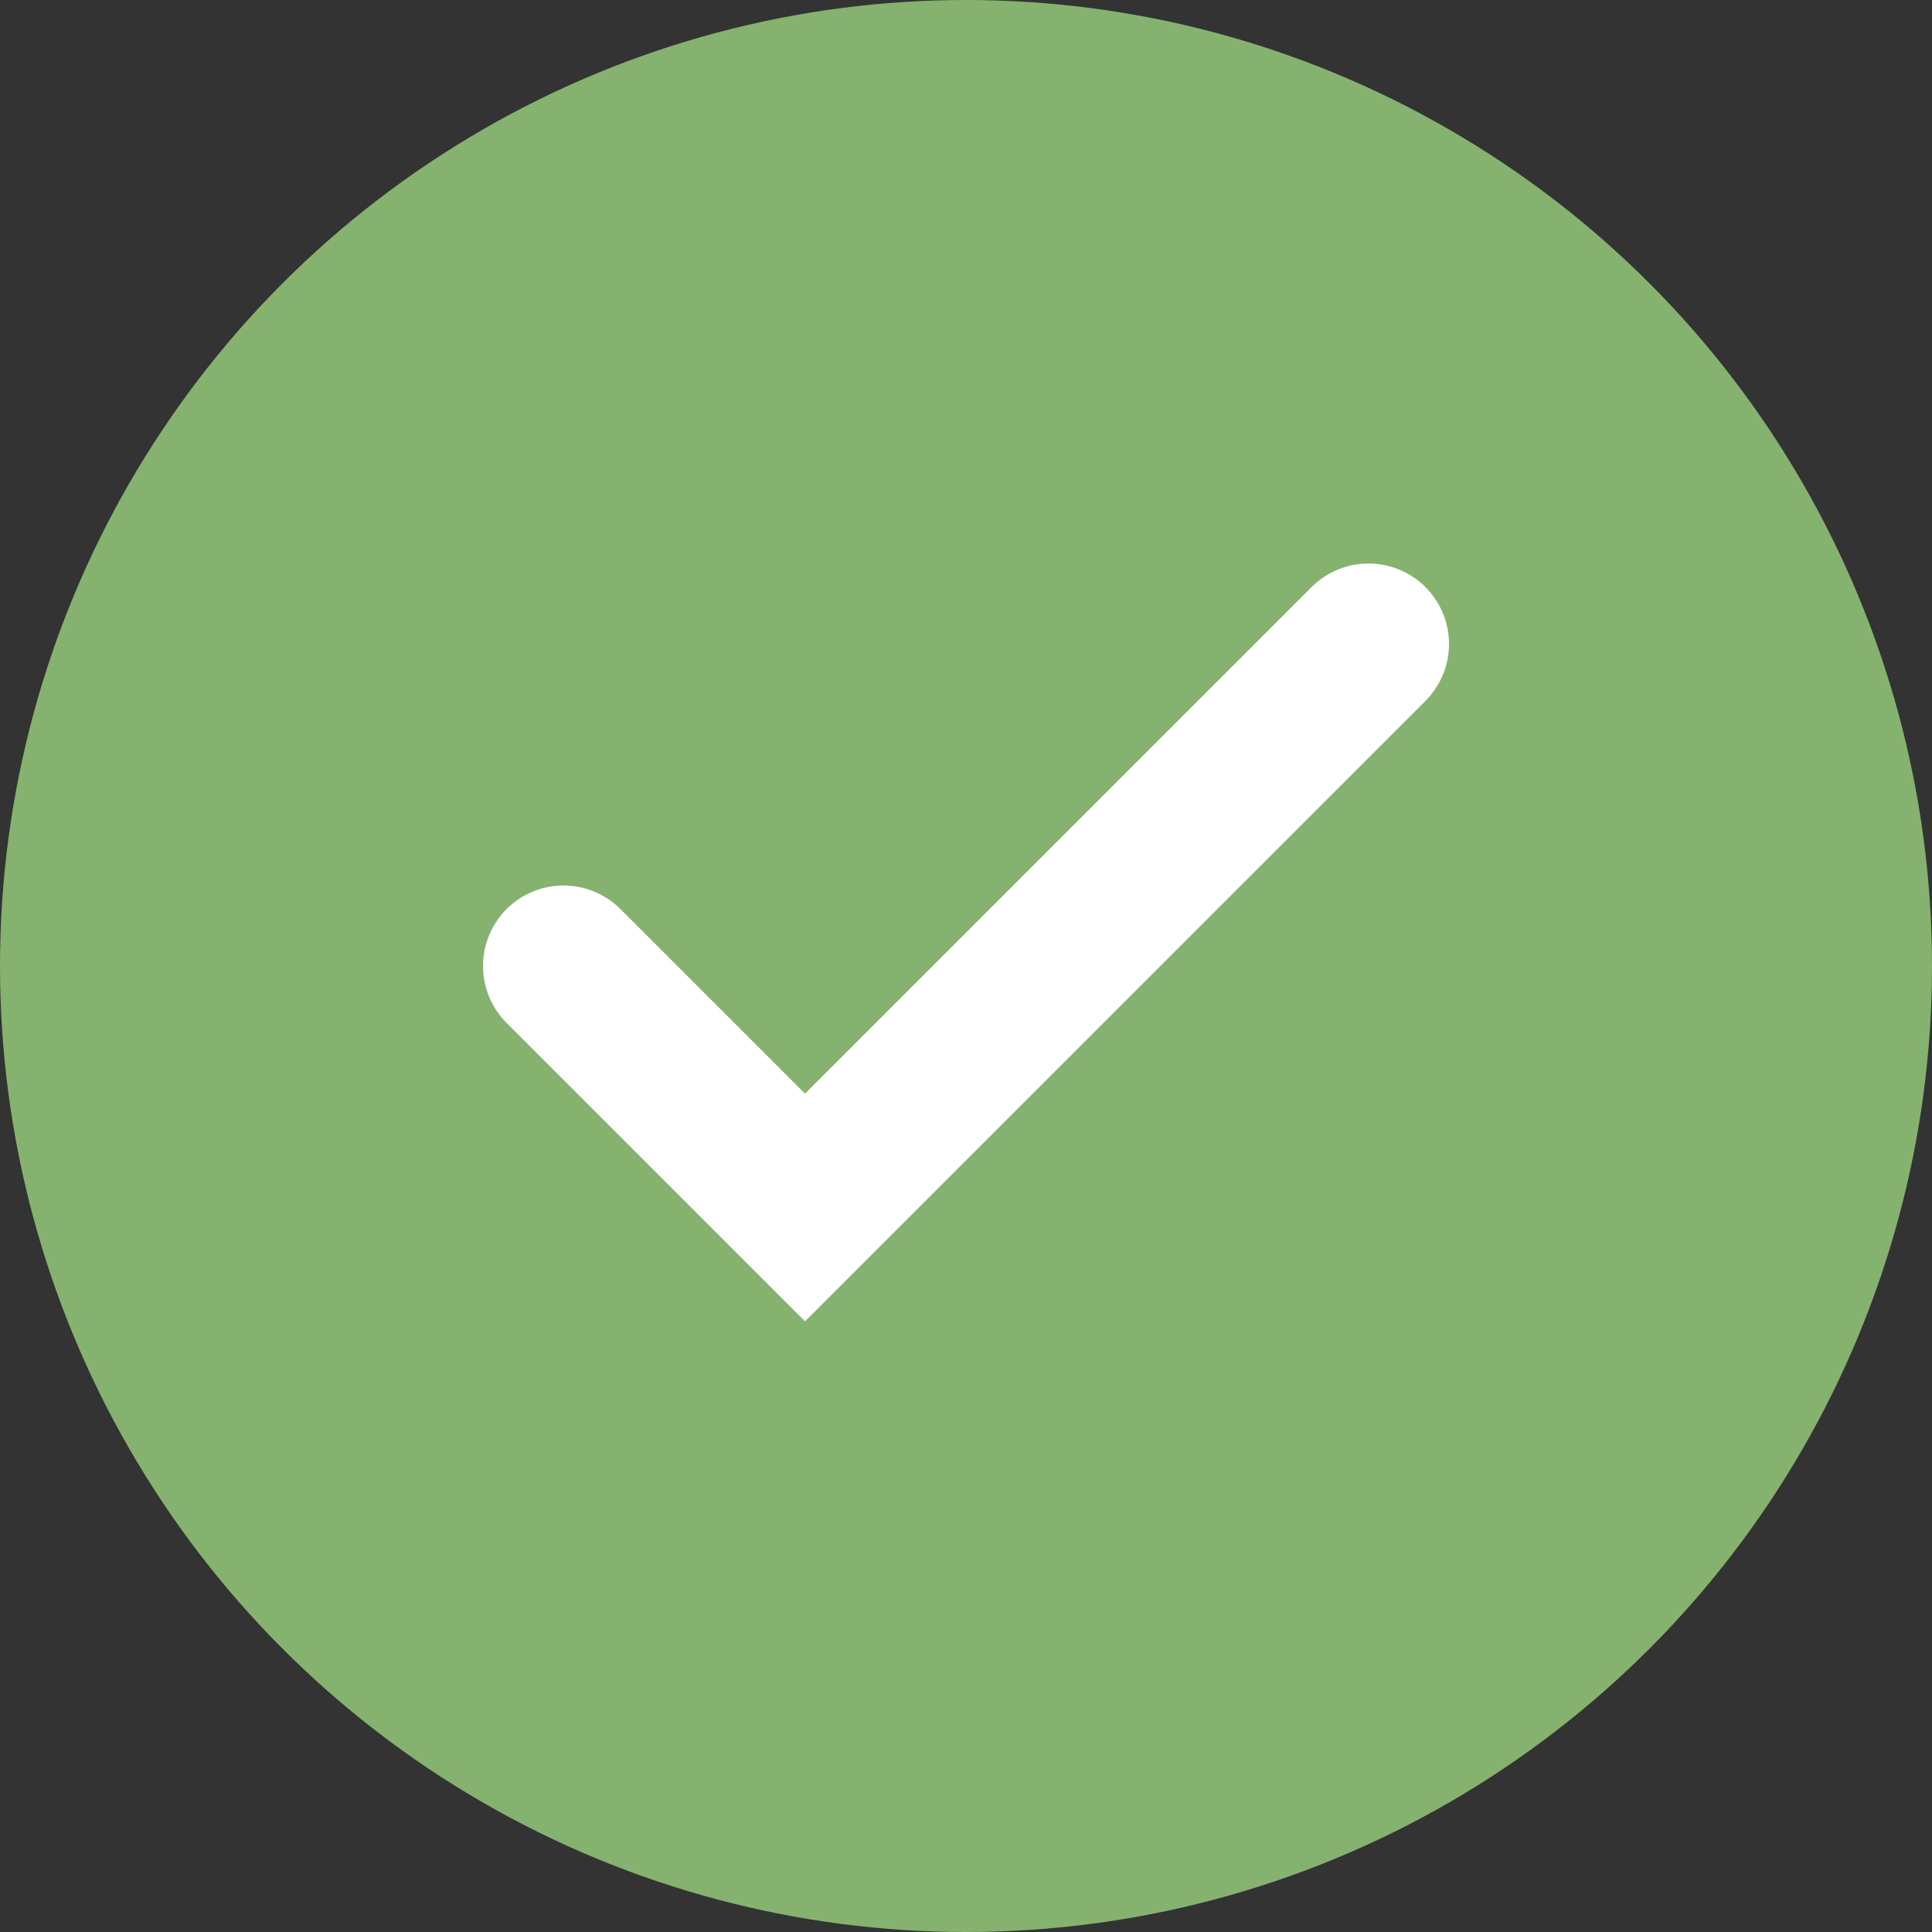 <?xml version="1.0" encoding="UTF-8"?>
<svg xmlns="http://www.w3.org/2000/svg" width="24" height="24" viewBox="0 0 24 24"><rect x="0" y="0" width="24" height="24" fill="#333333" stroke="none"/><circle cx="12" cy="12" r="12" fill="#86B26F"/><path d="M7 12l3 3 7-7" fill="none" stroke="#FFF" stroke-width="2" stroke-linecap="round"/></svg>